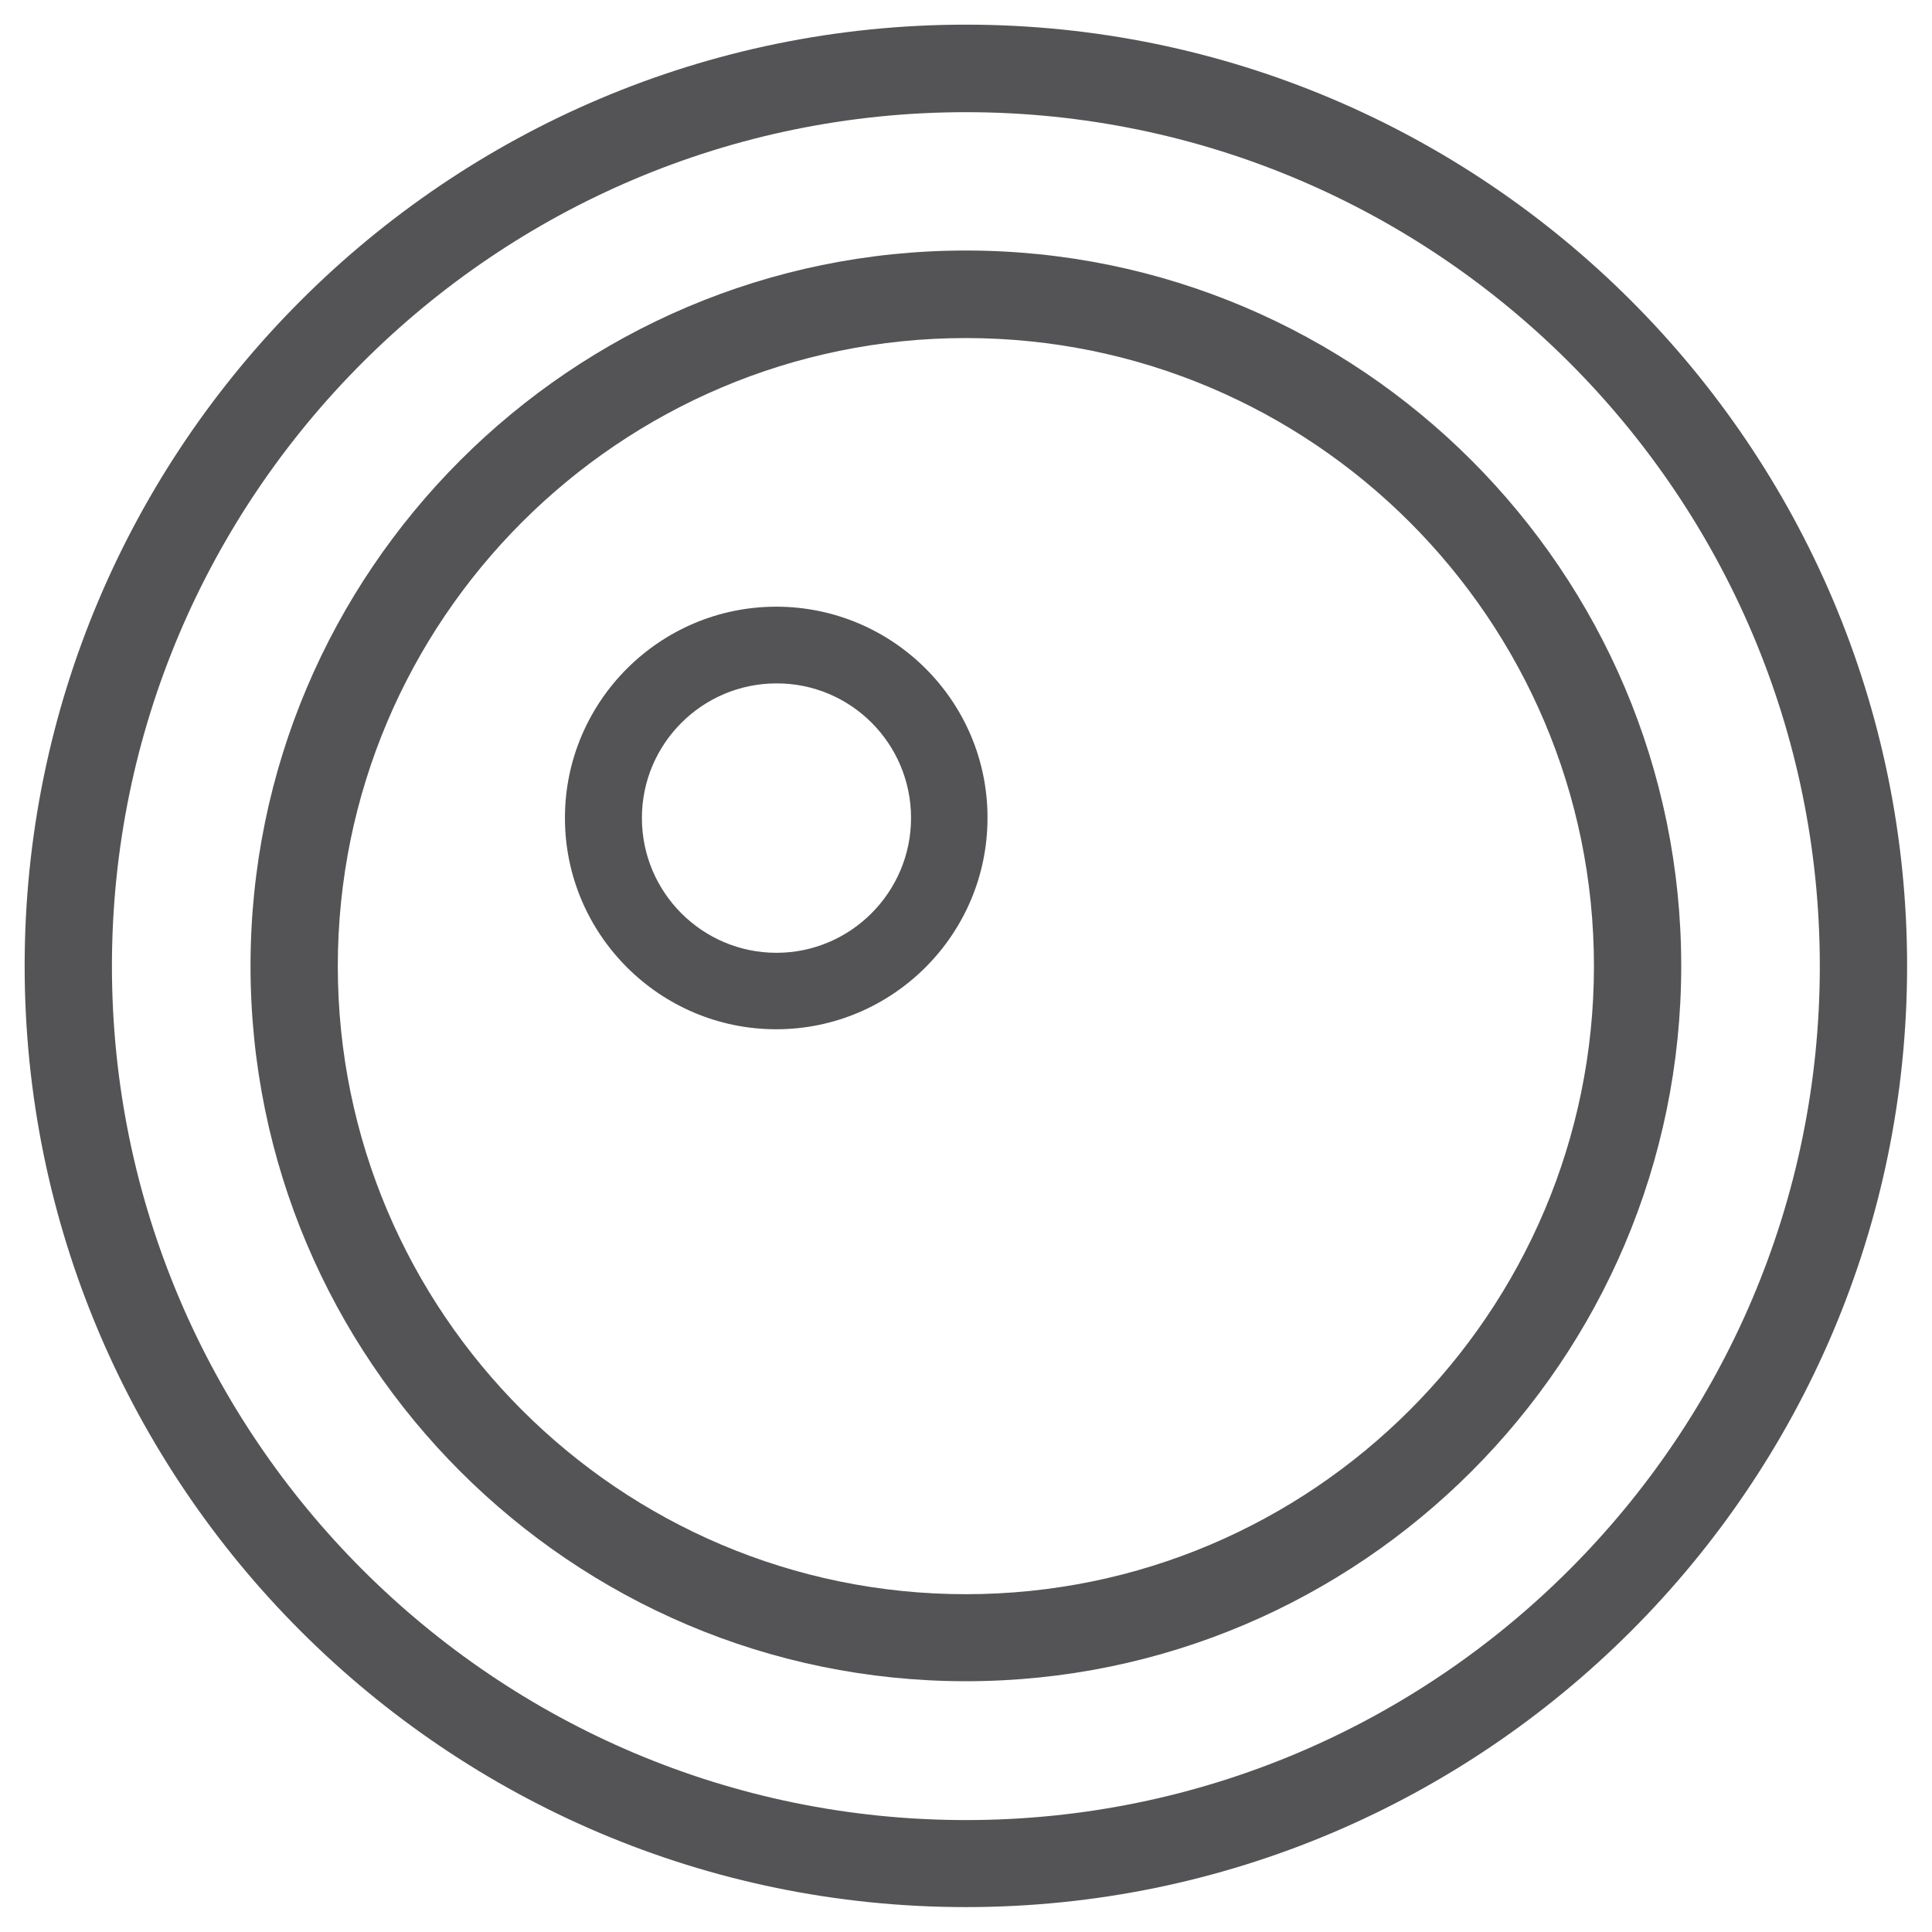 <svg xml:space="preserve" style="enable-background:new 0 0 76.81 76.81;" viewBox="0 0 76.81 76.81" y="0px" x="0px" xmlns:xlink="http://www.w3.org/1999/xlink" xmlns="http://www.w3.org/2000/svg" id="Layer_1" version="1.1">
<style type="text/css">
	.st0{fill:#655F60;stroke:#655F60;stroke-width:0.25;stroke-miterlimit:10;}
	.st1{fill:#655F60;}
	.st2{fill:#B67B5E;}
	.st3{fill:#655F60;stroke:#655F60;stroke-width:0.5;stroke-miterlimit:10;}
	.st4{fill:#545456;}
	.st5{fill:#FFFFFF;stroke:#B4B5B8;stroke-width:0.25;stroke-miterlimit:10;}
	.st6{fill:#D7C560;stroke:#D7C560;stroke-width:0.5;stroke-miterlimit:10;}
	.st7{fill:#95ABA1;stroke:#95ABA1;stroke-width:0.5;stroke-miterlimit:10;}
	.st8{fill:#CDBAB2;}
	.st9{fill:#9C7A8F;}
	.st10{fill:#D9CFDD;}
	.st11{fill:#CCB0CB;}
	.st12{fill:#DACC9E;stroke:#DACC9E;stroke-width:0.5;stroke-miterlimit:10;}
	.st13{fill:#728982;}
	.st14{fill:#C5CBAF;stroke:#C5CBAF;stroke-width:0.5;stroke-miterlimit:10;}
	.st15{fill:#2E2E2E;}
	.st16{fill:#545456;stroke:#545456;stroke-width:0.5;stroke-miterlimit:10;}
	.st17{fill:#FFFFFF;}
	.st18{fill:none;}
	.st19{fill:#655F60;stroke:#655F60;stroke-miterlimit:10;}
	.st20{fill:none;stroke:#545456;stroke-width:2;stroke-linecap:round;stroke-miterlimit:10;}
	.st21{fill:none;stroke:#545456;stroke-width:2;stroke-miterlimit:10;}
	.st22{fill:none;stroke:#545456;stroke-width:2;stroke-linecap:round;stroke-linejoin:round;stroke-miterlimit:10;}
	.st23{fill:#2E2E2E;stroke:#545456;stroke-width:0.75;stroke-miterlimit:10;}
	.st24{fill:none;stroke:#545456;stroke-linecap:round;stroke-miterlimit:10;stroke-dasharray:0.25,2;}
	.st25{fill:none;stroke:#545456;stroke-width:3;stroke-linecap:round;stroke-linejoin:round;stroke-miterlimit:10;}
	.st26{fill:#545456;stroke:#545456;stroke-width:2;stroke-linecap:round;stroke-linejoin:round;stroke-miterlimit:10;}
	.st27{fill:none;stroke:#545456;stroke-width:2;stroke-linecap:round;stroke-linejoin:round;}
	.st28{fill:none;stroke:#545456;stroke-width:2;stroke-linecap:round;stroke-linejoin:round;stroke-dasharray:0.549,4.39;}
	
		.st29{fill:none;stroke:#545456;stroke-width:2;stroke-linecap:round;stroke-linejoin:round;stroke-dasharray:0.549,4.39,0.549,4.39;}
	.st30{fill:none;stroke:#545456;stroke-width:2;stroke-linecap:round;stroke-linejoin:round;stroke-dasharray:0.583,4.667;}
	
		.st31{fill:none;stroke:#545456;stroke-width:2;stroke-linecap:round;stroke-linejoin:round;stroke-dasharray:0.583,4.667,0.583,4.667;}
</style>
<g>
	<path d="M30.86,24.12c-4.63,0-8.4,3.77-8.4,8.4c0,4.63,3.77,8.4,8.4,8.4c4.63,0,8.4-3.77,8.4-8.4
		C39.27,27.89,35.5,24.12,30.86,24.12z M36.22,32.52c0,2.95-2.4,5.36-5.35,5.36c-2.95,0-5.35-2.4-5.35-5.36
		c0-2.95,2.4-5.35,5.35-5.35C33.82,27.16,36.22,29.56,36.22,32.52z" class="st4"></path>
	<path d="M38.4,0.98c-20.63,0-37.42,16.79-37.42,37.42c0,20.63,16.79,37.42,37.42,37.42
		c20.63,0,37.42-16.79,37.42-37.42C75.82,17.77,59.03,0.98,38.4,0.98z M72.35,38.41c0,18.72-15.23,33.95-33.95,33.95
		S4.45,57.12,4.45,38.41S19.68,4.46,38.4,4.46S72.35,19.69,72.35,38.41z" class="st4"></path>
	<path d="M38.4,9.96c-15.68,0-28.44,12.76-28.44,28.44c0,15.68,12.76,28.44,28.44,28.44s28.44-12.76,28.44-28.44
		C66.84,22.72,54.08,9.96,38.4,9.96z M63.37,38.41c0,13.77-11.2,24.97-24.97,24.97s-24.97-11.2-24.97-24.97s11.2-24.97,24.97-24.97
		S63.37,24.64,63.37,38.41z" class="st4"></path>
</g>
</svg>
